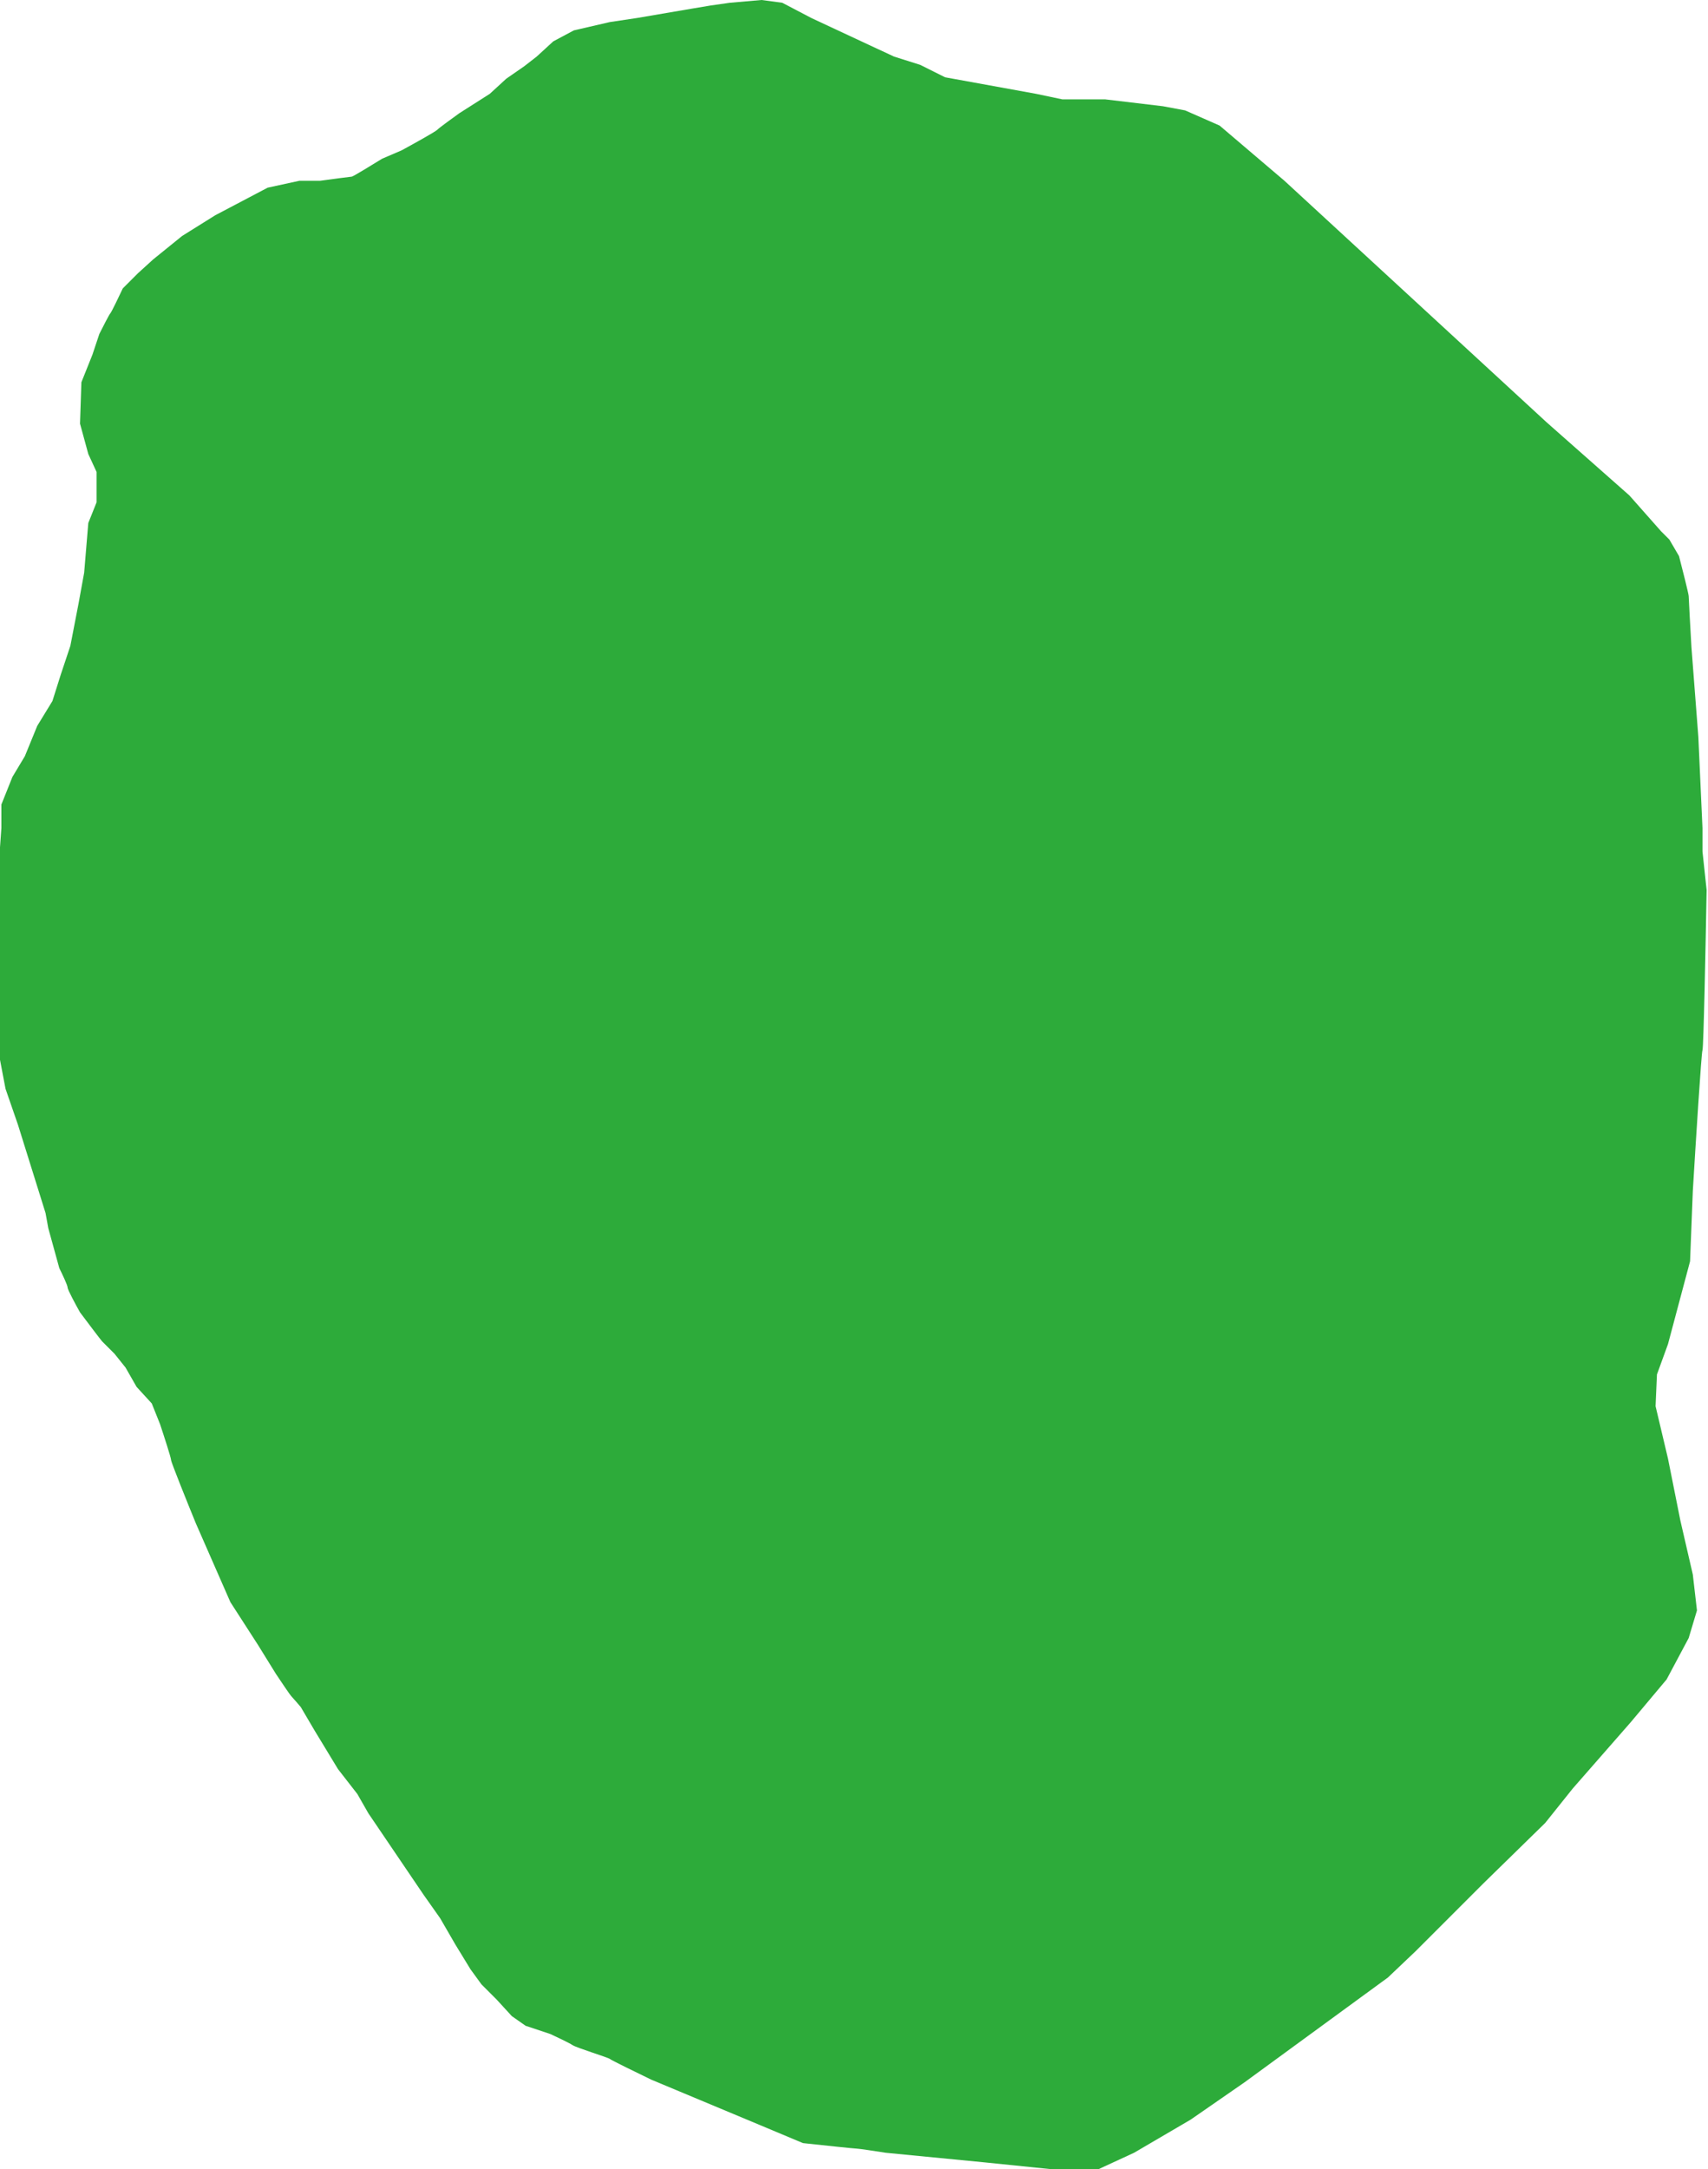 <?xml version="1.0" encoding="UTF-8"?> <svg xmlns="http://www.w3.org/2000/svg" width="619" height="786" viewBox="0 0 619 786" fill="none"> <path d="M183.5 28.5L190 24L194.5 20.5L200.5 15L208 11L221 8L231 6.5L251.5 3L257.5 2L264.5 1L276 0L283.5 1L294 6.5L316.5 17L324 20.5L333.5 23.5L342.5 28L375.5 34L385 36H400.5L421.5 38.5L429.5 40L442 45.5L465.5 65.5L560.5 153L590.5 179.5L602 192.5L605 195.5L608.5 201.5C609.667 206 612 215.2 612 216C612 216.8 612.667 228.667 613 234.5L615.5 267L617 300V308.5L618.5 322.5C618.167 341.5 617.4 379.7 617 380.5C616.6 381.3 614.5 414.833 613.5 431.5L612.5 457L604.5 487L600.5 498L600 509.5L604.5 528.5L609 551L613.5 570.5L615 583.5L612 593.5L604 608.5L591 624L570 648L560 660.5L537.5 682.5L529 691L513 707L503 716.5L451 754.5L431.5 768L411 780L398 786H381.5L357 783.5L321 780C317.833 779.5 311.3 778.5 310.5 778.5C309.7 778.5 297.167 777.167 291 776.5L275.5 770L236 753.5C231.167 751.167 221.4 746.4 221 746C220.5 745.5 209 742 207.5 741C206.3 740.2 201.667 738 199.5 737L190.5 734L185.5 730.5C183.833 728.667 180.4 724.9 180 724.5L174.5 719L170.5 713.5L165 704.5L159.5 695L153.5 686.5L133.5 657L129.5 650L122.5 641L114 627L109 618.5C108 617.333 105.9 614.9 105.5 614.5C105.1 614.1 101.667 609 100 606.5L93.5 596L83.5 580.5L71 552C68 544.667 62 529.8 62 529C62 528.2 59.333 520 58 516L55 508.5L49.5 502.5L45.5 495.5L41.5 490.5L37 486C36.6 485.6 31.5 478.833 29 475.5C27.5 472.833 24.5 467.3 24.5 466.5C24.5 465.7 22.5 461.5 21.5 459.5L17.5 445L16.5 439.5L6.5 407.5L2 394.5L0 384V346.5V322.5V307L0.5 300V291.5L4.5 281.5L9 274L13.5 263L19 254L22 244.5L25.5 234L28.5 218.5L30.5 207.5L32 189.5L35 182V171L32 164.5L29 153.5L29.5 138.5L33.5 128.5L36 121C37.167 118.667 39.6 113.9 40 113.5C40.4 113.1 43.167 107.333 44.5 104.5L50 99L55.5 94L66 85.5L78 78L97 68L108.5 65.5H116C119.667 65 127.1 64 127.5 64C127.9 64 135 59.667 138.5 57.5L145.5 54.5C149.5 52.333 157.7 47.8 158.5 47C159.3 46.2 164.167 42.667 166.5 41L177.5 34L183.5 28.5Z" fill="#2DAB3A"></path> </svg> 